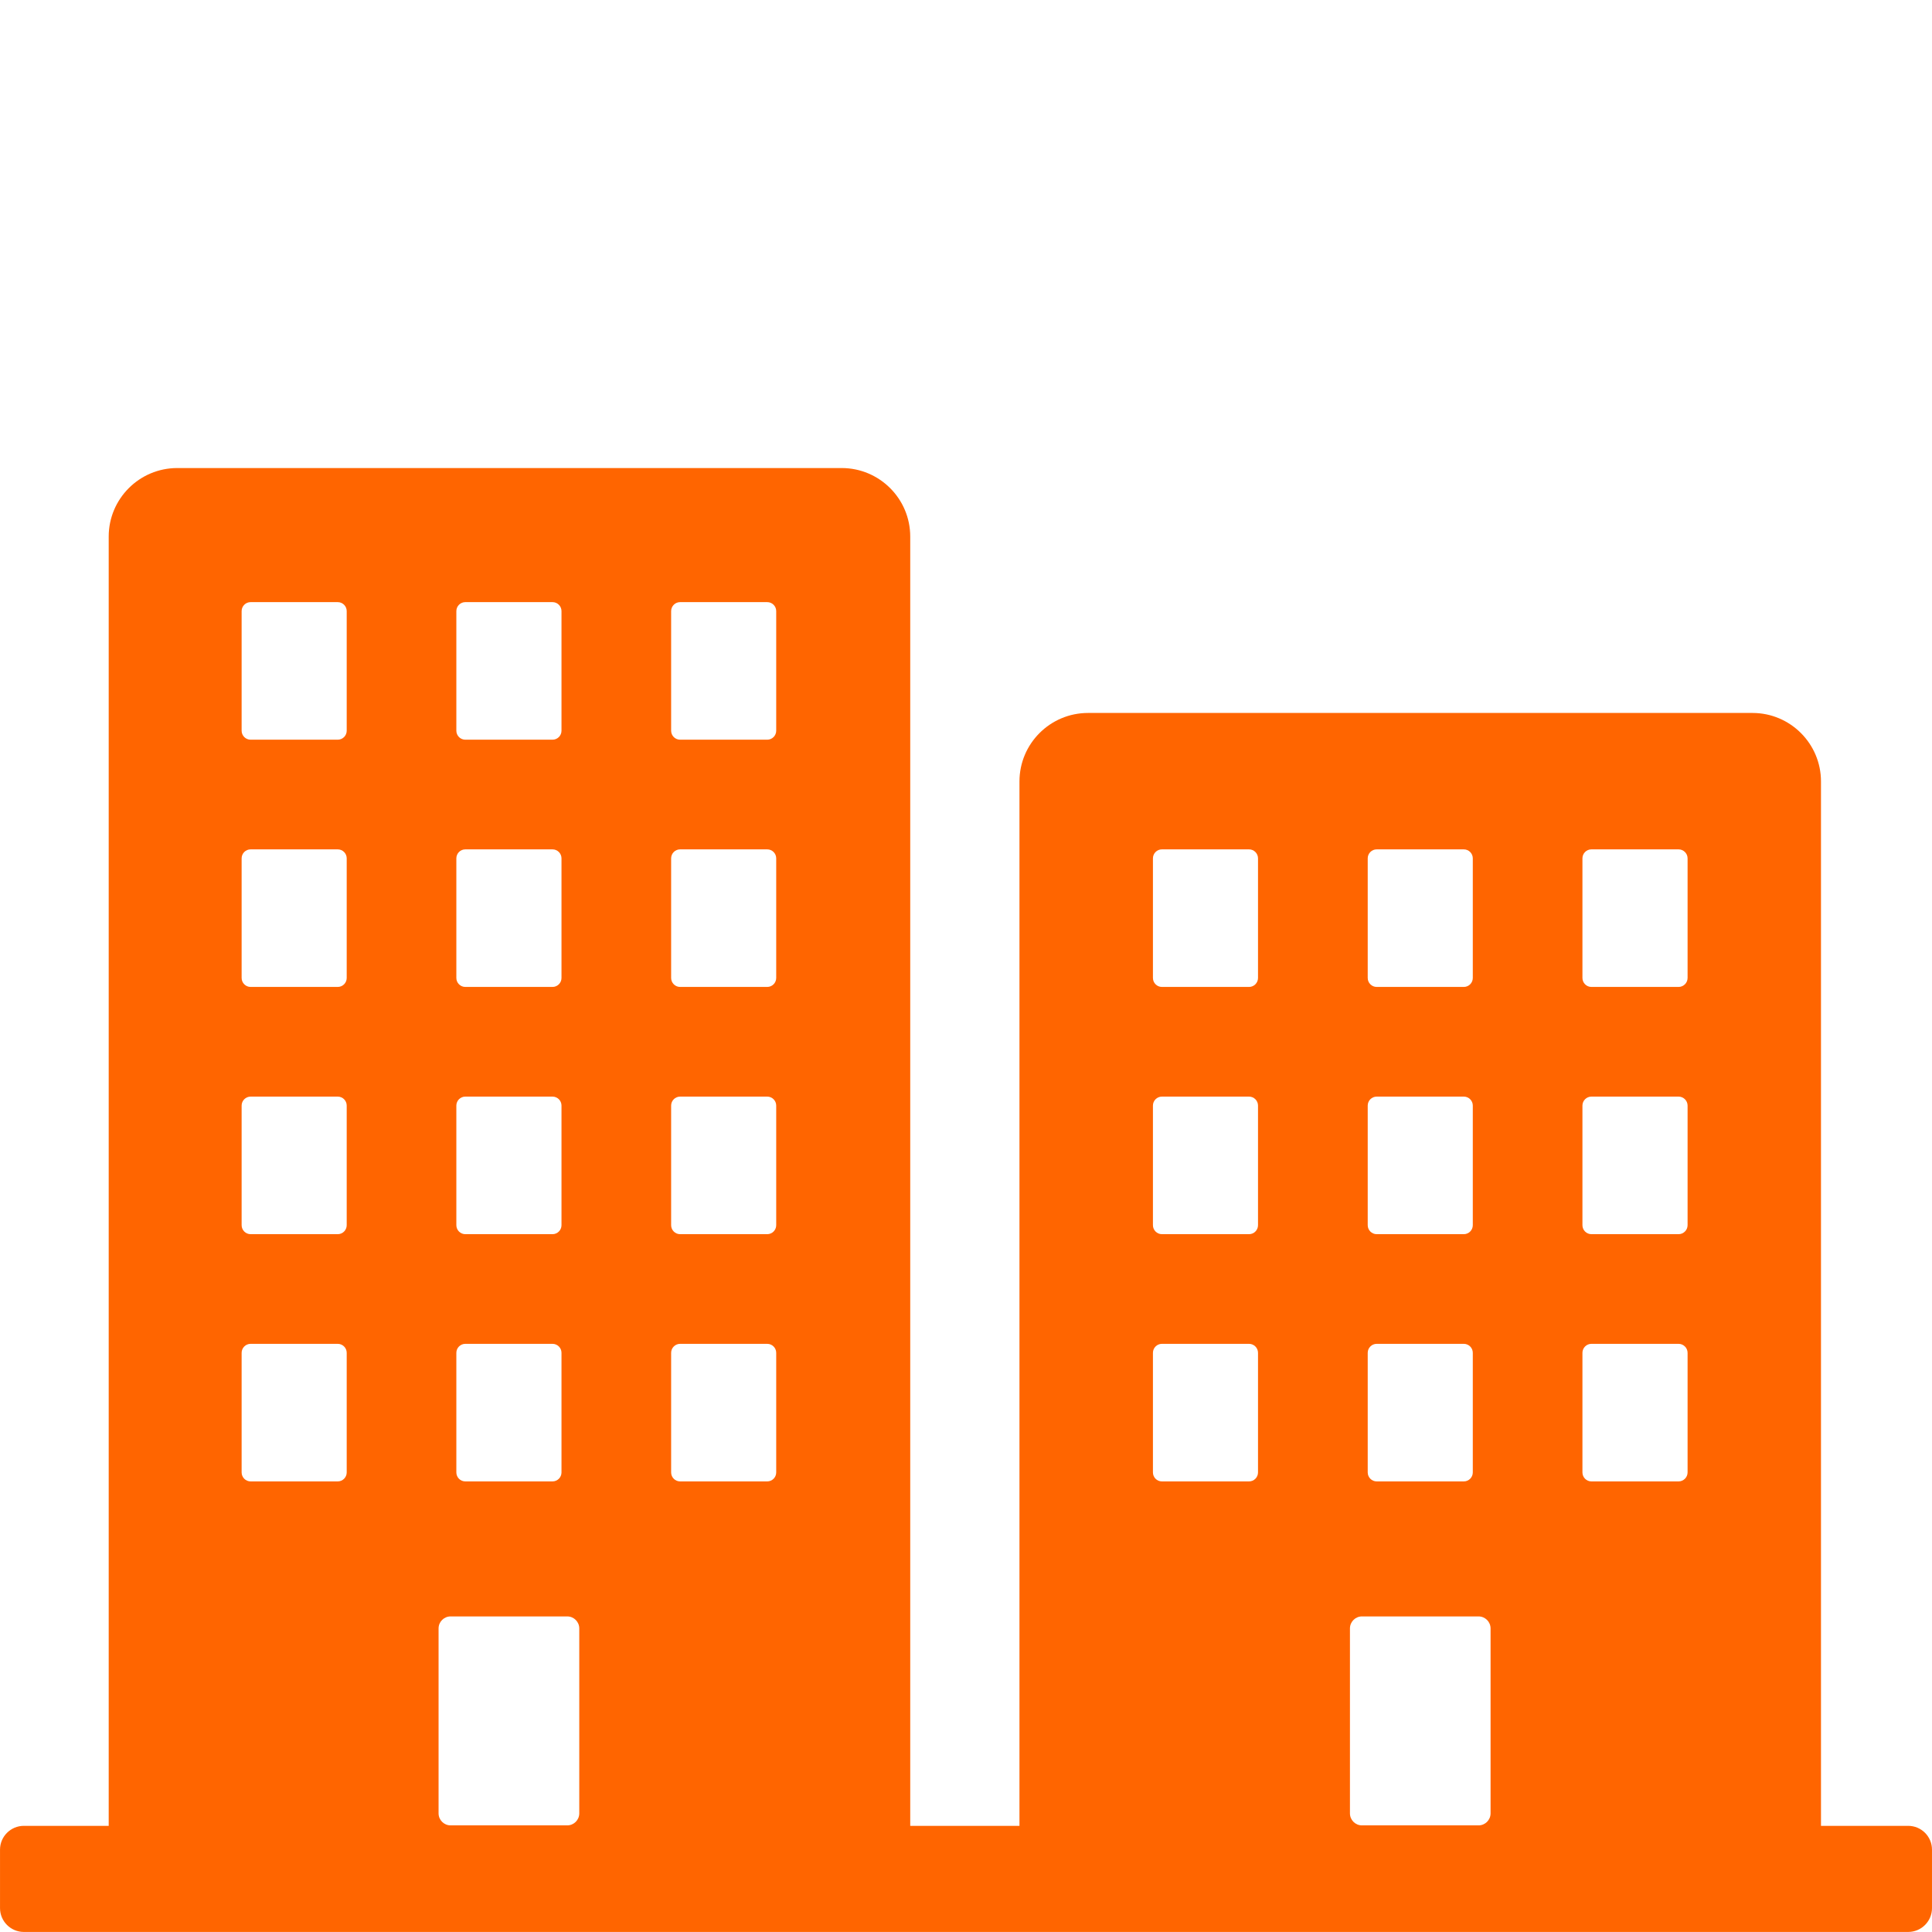 <?xml version="1.0" encoding="UTF-8" standalone="no"?><!DOCTYPE svg PUBLIC "-//W3C//DTD SVG 1.1//EN" "http://www.w3.org/Graphics/SVG/1.1/DTD/svg11.dtd"><svg width="100%" height="100%" viewBox="0 0 500 500" version="1.1" xmlns="http://www.w3.org/2000/svg" xmlns:xlink="http://www.w3.org/1999/xlink" xml:space="preserve" xmlns:serif="http://www.serif.com/" style="fill-rule:evenodd;clip-rule:evenodd;stroke-linejoin:round;stroke-miterlimit:2;"><g transform="matrix(9.54223e-17,1.558,-17.624,1.07916e-15,1757.47,443.82)"><path d="M36.051,71.7L36.051,99.37C36.051,99.563 34.278,99.72 32.094,99.72L22.383,99.72C20.199,99.72 18.426,99.563 18.426,99.37L18.426,98.124L-195.735,98.124C-202.018,98.124 -207.119,97.673 -207.119,97.117L-207.119,87.361C-207.119,86.805 -202.018,86.354 -195.735,86.354L18.426,86.354L18.426,84.75L-155.052,84.75C-161.335,84.75 -166.436,84.299 -166.436,83.743L-166.436,73.986C-166.436,73.431 -161.335,72.98 -155.052,72.98L18.426,72.98L18.426,71.7C18.426,71.506 20.199,71.35 22.383,71.35L32.094,71.35C34.278,71.35 36.051,71.506 36.051,71.7ZM-101.215,94.629C-102.039,94.629 -102.708,94.688 -102.708,94.761L-102.708,96.04C-102.708,96.113 -102.039,96.172 -101.215,96.172L-81.35,96.172C-80.526,96.172 -79.857,96.113 -79.857,96.04L-79.857,94.761C-79.857,94.688 -80.526,94.629 -81.35,94.629L-101.215,94.629ZM-183.353,91.475C-184.177,91.475 -184.846,91.534 -184.846,91.607L-184.846,92.887C-184.846,92.96 -184.177,93.019 -183.353,93.019L-163.488,93.019C-162.664,93.019 -161.995,92.96 -161.995,92.887L-161.995,91.607C-161.995,91.534 -162.664,91.475 -163.488,91.475L-183.353,91.475ZM-142.284,78.093C-143.108,78.093 -143.777,78.152 -143.777,78.225L-143.777,79.504C-143.777,79.577 -143.108,79.636 -142.284,79.636L-122.419,79.636C-121.595,79.636 -120.926,79.577 -120.926,79.504L-120.926,78.225C-120.926,78.152 -121.595,78.093 -122.419,78.093L-142.284,78.093ZM-142.284,81.247C-143.108,81.247 -143.777,81.306 -143.777,81.379L-143.777,82.658C-143.777,82.731 -143.108,82.79 -142.284,82.79L-122.419,82.79C-121.595,82.79 -120.926,82.731 -120.926,82.658L-120.926,81.379C-120.926,81.306 -121.595,81.247 -122.419,81.247L-142.284,81.247ZM-60.147,81.247C-60.971,81.247 -61.64,81.306 -61.64,81.379L-61.64,82.658C-61.64,82.731 -60.971,82.79 -60.147,82.79L-40.282,82.79C-39.458,82.79 -38.789,82.731 -38.789,82.658L-38.789,81.379C-38.789,81.306 -39.458,81.247 -40.282,81.247L-60.147,81.247ZM-60.147,88.322C-60.971,88.322 -61.64,88.381 -61.64,88.454L-61.64,89.733C-61.64,89.806 -60.971,89.865 -60.147,89.865L-40.282,89.865C-39.458,89.865 -38.789,89.806 -38.789,89.733L-38.789,88.454C-38.789,88.381 -39.458,88.322 -40.282,88.322L-60.147,88.322ZM-14.364,77.832C-15.467,77.832 -16.362,77.911 -16.362,78.009L-16.362,79.721C-16.362,79.818 -15.467,79.897 -14.364,79.897L16.35,79.897C17.452,79.897 18.348,79.818 18.348,79.721L18.348,78.009C18.348,77.911 17.452,77.832 16.35,77.832L-14.364,77.832ZM-14.364,91.214C-15.467,91.214 -16.362,91.293 -16.362,91.391L-16.362,93.103C-16.362,93.201 -15.467,93.28 -14.364,93.28L16.35,93.28C17.452,93.28 18.348,93.201 18.348,93.103L18.348,91.391C18.348,91.293 17.452,91.214 16.35,91.214L-14.364,91.214ZM-60.147,74.939C-60.971,74.939 -61.64,74.999 -61.64,75.071L-61.64,76.351C-61.64,76.424 -60.971,76.483 -60.147,76.483L-40.282,76.483C-39.458,76.483 -38.789,76.424 -38.789,76.351L-38.789,75.071C-38.789,74.999 -39.458,74.939 -40.282,74.939L-60.147,74.939ZM-101.215,88.322C-102.039,88.322 -102.708,88.381 -102.708,88.454L-102.708,89.733C-102.708,89.806 -102.039,89.865 -101.215,89.865L-81.35,89.865C-80.526,89.865 -79.857,89.806 -79.857,89.733L-79.857,88.454C-79.857,88.381 -80.526,88.322 -81.35,88.322L-101.215,88.322ZM-142.284,74.939C-143.108,74.939 -143.777,74.999 -143.777,75.071L-143.777,76.351C-143.777,76.424 -143.108,76.483 -142.284,76.483L-122.419,76.483C-121.595,76.483 -120.926,76.424 -120.926,76.351L-120.926,75.071C-120.926,74.999 -121.595,74.939 -122.419,74.939L-142.284,74.939ZM-60.147,91.475C-60.971,91.475 -61.64,91.534 -61.64,91.607L-61.64,92.887C-61.64,92.96 -60.971,93.019 -60.147,93.019L-40.282,93.019C-39.458,93.019 -38.789,92.96 -38.789,92.887L-38.789,91.607C-38.789,91.534 -39.458,91.475 -40.282,91.475L-60.147,91.475ZM-142.284,88.322C-143.108,88.322 -143.777,88.381 -143.777,88.454L-143.777,89.733C-143.777,89.806 -143.108,89.865 -142.284,89.865L-122.419,89.865C-121.595,89.865 -120.926,89.806 -120.926,89.733L-120.926,88.454C-120.926,88.381 -121.595,88.322 -122.419,88.322L-142.284,88.322ZM-101.215,81.247C-102.039,81.247 -102.708,81.306 -102.708,81.379L-102.708,82.658C-102.708,82.731 -102.039,82.79 -101.215,82.79L-81.35,82.79C-80.526,82.79 -79.857,82.731 -79.857,82.658L-79.857,81.379C-79.857,81.306 -80.526,81.247 -81.35,81.247L-101.215,81.247ZM-101.215,78.093C-102.039,78.093 -102.708,78.152 -102.708,78.225L-102.708,79.504C-102.708,79.577 -102.039,79.636 -101.215,79.636L-81.35,79.636C-80.526,79.636 -79.857,79.577 -79.857,79.504L-79.857,78.225C-79.857,78.152 -80.526,78.093 -81.35,78.093L-101.215,78.093ZM-101.215,74.939C-102.039,74.939 -102.708,74.999 -102.708,75.071L-102.708,76.351C-102.708,76.424 -102.039,76.483 -101.215,76.483L-81.35,76.483C-80.526,76.483 -79.857,76.424 -79.857,76.351L-79.857,75.071C-79.857,74.999 -80.526,74.939 -81.35,74.939L-101.215,74.939ZM-183.353,88.322C-184.177,88.322 -184.846,88.381 -184.846,88.454L-184.846,89.733C-184.846,89.806 -184.177,89.865 -183.353,89.865L-163.488,89.865C-162.664,89.865 -161.995,89.806 -161.995,89.733L-161.995,88.454C-161.995,88.381 -162.664,88.322 -163.488,88.322L-183.353,88.322ZM-60.147,78.093C-60.971,78.093 -61.64,78.152 -61.64,78.225L-61.64,79.504C-61.64,79.577 -60.971,79.636 -60.147,79.636L-40.282,79.636C-39.458,79.636 -38.789,79.577 -38.789,79.504L-38.789,78.225C-38.789,78.152 -39.458,78.093 -40.282,78.093L-60.147,78.093ZM-183.353,94.629C-184.177,94.629 -184.846,94.688 -184.846,94.761L-184.846,96.04C-184.846,96.113 -184.177,96.172 -183.353,96.172L-163.488,96.172C-162.664,96.172 -161.995,96.113 -161.995,96.04L-161.995,94.761C-161.995,94.688 -162.664,94.629 -163.488,94.629L-183.353,94.629ZM-101.215,91.475C-102.039,91.475 -102.708,91.534 -102.708,91.607L-102.708,92.887C-102.708,92.96 -102.039,93.019 -101.215,93.019L-81.35,93.019C-80.526,93.019 -79.857,92.96 -79.857,92.887L-79.857,91.607C-79.857,91.534 -80.526,91.475 -81.35,91.475L-101.215,91.475ZM-142.284,94.629C-143.108,94.629 -143.777,94.688 -143.777,94.761L-143.777,96.04C-143.777,96.113 -143.108,96.172 -142.284,96.172L-122.419,96.172C-121.595,96.172 -120.926,96.113 -120.926,96.04L-120.926,94.761C-120.926,94.688 -121.595,94.629 -122.419,94.629L-142.284,94.629ZM-142.284,91.475C-143.108,91.475 -143.777,91.534 -143.777,91.607L-143.777,92.887C-143.777,92.96 -143.108,93.019 -142.284,93.019L-122.419,93.019C-121.595,93.019 -120.926,92.96 -120.926,92.887L-120.926,91.607C-120.926,91.534 -121.595,91.475 -122.419,91.475L-142.284,91.475ZM-60.147,94.629C-60.971,94.629 -61.64,94.688 -61.64,94.761L-61.64,96.04C-61.64,96.113 -60.971,96.172 -60.147,96.172L-40.282,96.172C-39.458,96.172 -38.789,96.113 -38.789,96.04L-38.789,94.761C-38.789,94.688 -39.458,94.629 -40.282,94.629L-60.147,94.629Z" style="fill:rgb(255,101,0);"/></g></svg>